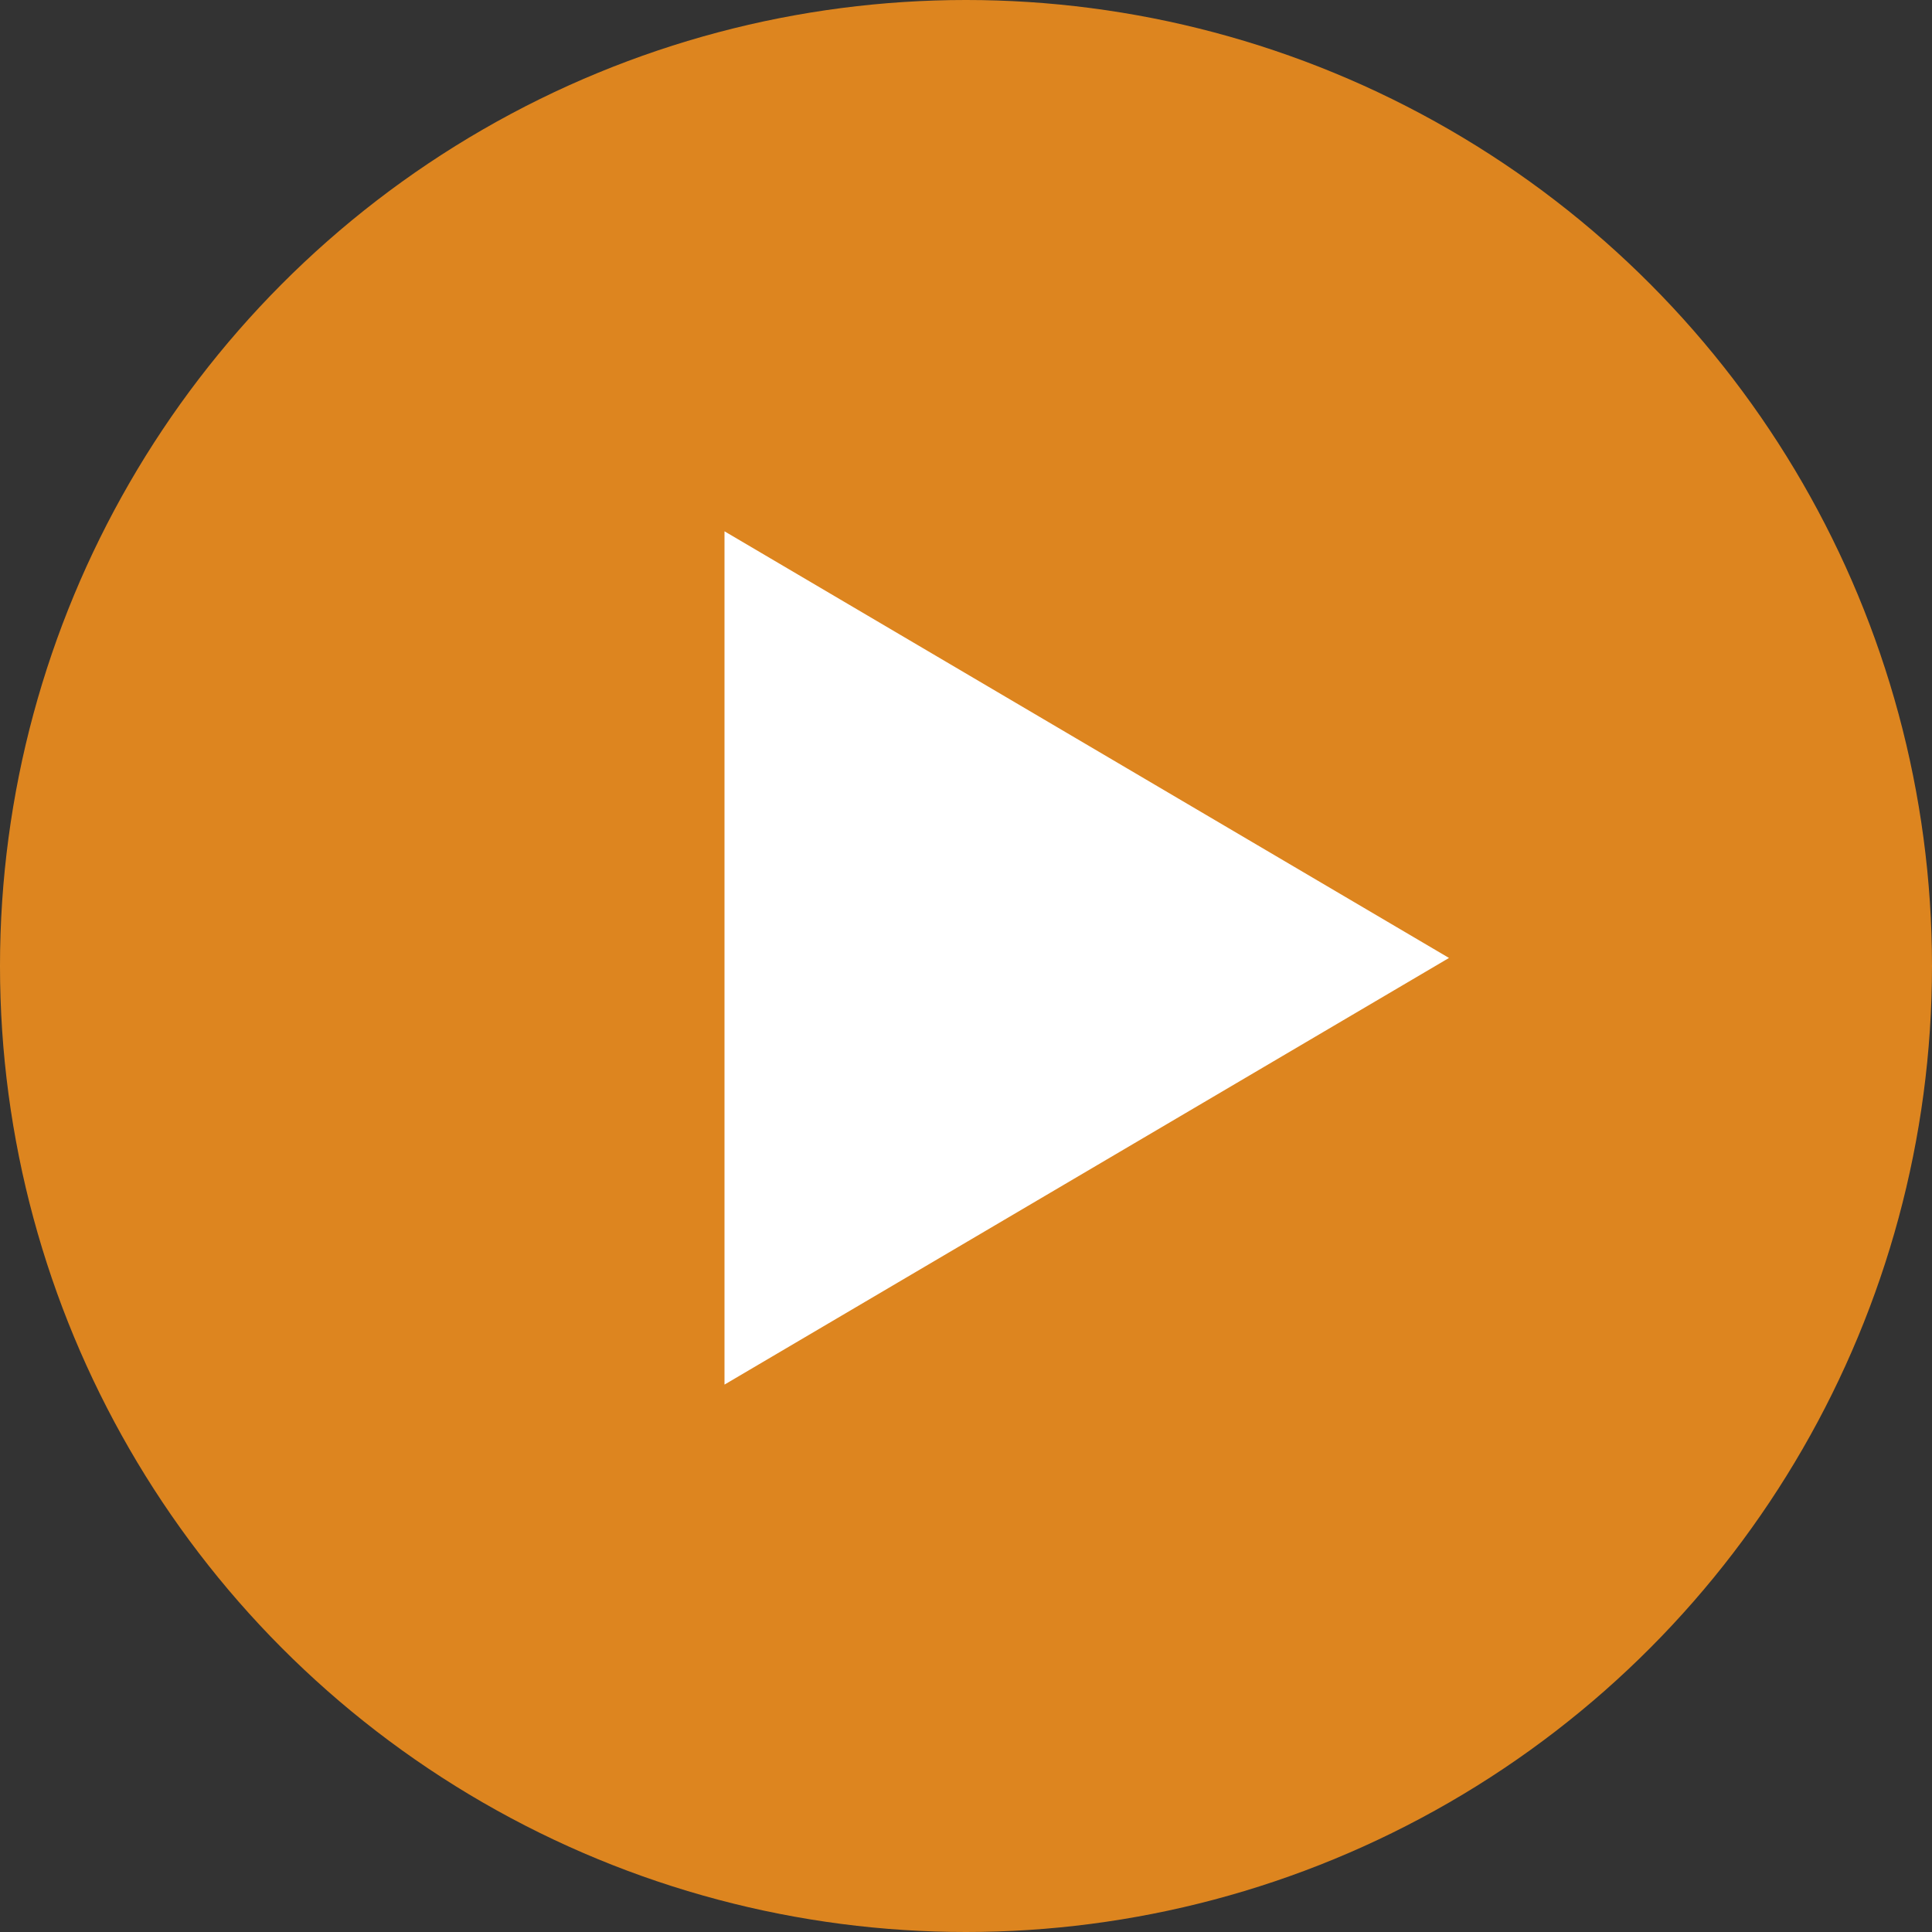 <?xml version="1.0"?>
<svg xmlns="http://www.w3.org/2000/svg" xmlns:xlink="http://www.w3.org/1999/xlink" width="120" height="120" viewBox="0 0 120 120">
  <rect x="0" y="0" width="120" height="120" fill="#333333" stroke="none"/>
  <defs>
    <clipPath id="clip-Icon-play">
      <rect width="120" height="120"/>
    </clipPath>
  </defs>
  <g id="Icon-play" clip-path="url(#clip-Icon-play)">
    <g id="Groupe_7529" data-name="Groupe 7529" transform="translate(-197 -173)">
      <circle id="Ellipse_247" data-name="Ellipse 247" cx="60" cy="60" r="60" transform="translate(197 173)" fill="#f6921d" opacity="0.873"/>
      <path id="Polygone_2" data-name="Polygone 2" d="M26.5,0,53,45H0Z" transform="translate(287 206) rotate(90)" fill="#fff"/>
    </g>
  </g>
</svg>
